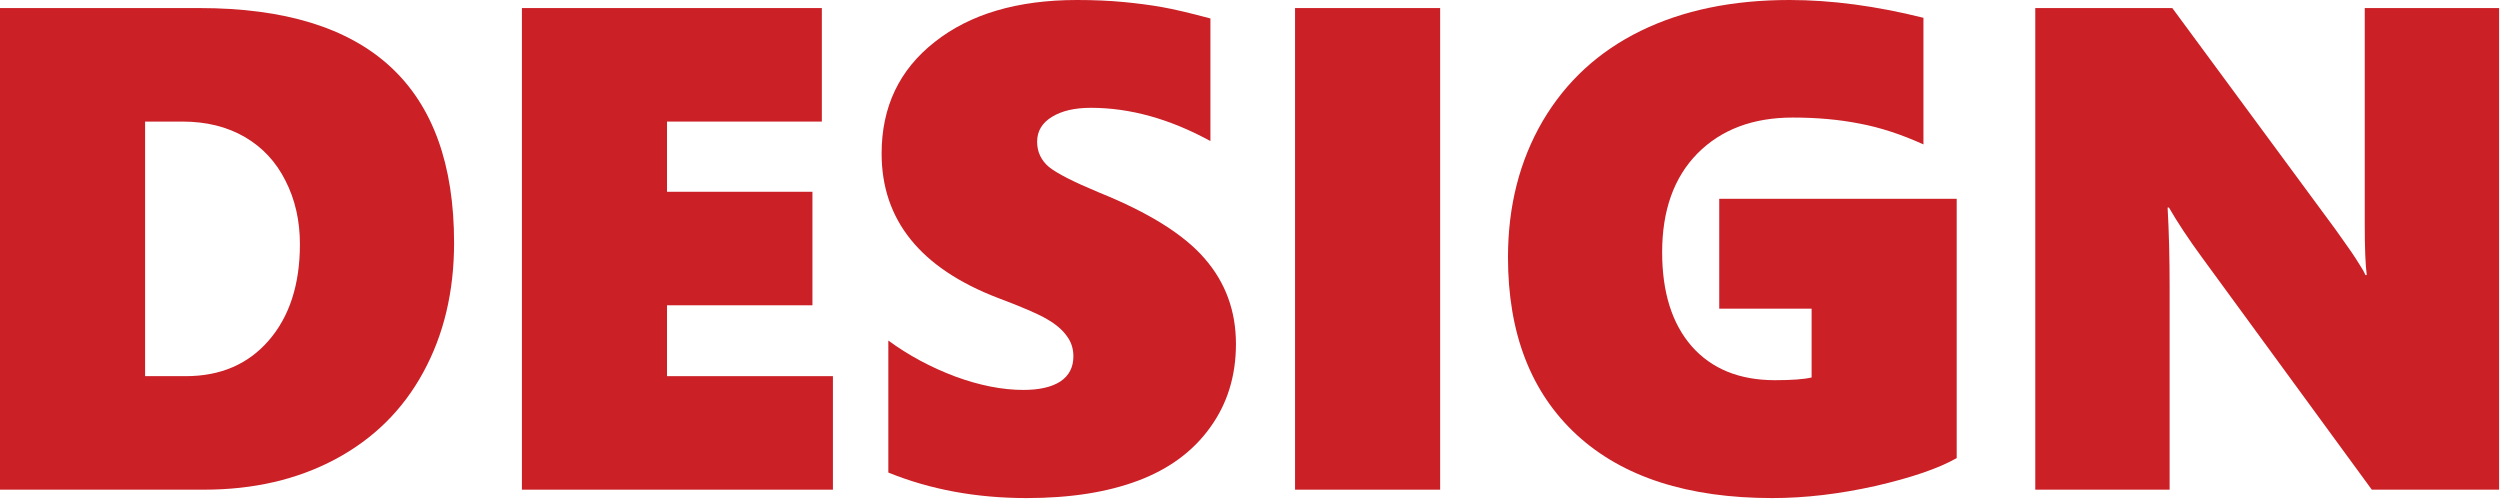 <svg width="945" height="189" viewBox="0 0 945 189" fill="none" xmlns="http://www.w3.org/2000/svg">
        <path d="M896.543 185.098L832.305 97.246C827.227 90.306 823.079 84.043 819.863 78.457H819.355C819.863 87.428 820.117 97.5 820.117 108.672V185.098H769.336V3.047H821.133L882.705 86.582C883.467 87.682 884.398 88.994 885.498 90.518C886.598 92.041 887.699 93.607 888.799 95.215C889.899 96.823 890.915 98.389 891.846 99.912C892.861 101.436 893.623 102.79 894.131 103.975H894.639C894.131 100.251 893.877 93.818 893.877 84.678V3.047H944.658V185.098H896.543Z" fill="#CA2026"/>
        <path d="M739.629 173.164C732.773 177.057 722.533 180.57 708.906 183.701C695.28 186.748 682.288 188.271 669.932 188.271C638.024 188.271 613.395 180.316 596.045 164.404C578.695 148.408 570.02 126.022 570.02 97.246C570.02 77.949 574.378 60.81 583.096 45.83C591.898 30.85 604.255 19.466 620.166 11.68C636.077 3.893 654.824 0 676.406 0C692.233 0 709.118 2.243 727.061 6.729V54.59C718.682 50.781 710.641 48.158 702.939 46.719C695.238 45.195 686.816 44.434 677.676 44.434C662.611 44.434 650.592 48.962 641.621 58.018C632.734 67.074 628.291 79.515 628.291 95.342C628.291 110.492 632.015 122.34 639.463 130.889C646.995 139.437 657.49 143.711 670.947 143.711C677.21 143.711 681.823 143.372 684.785 142.695V116.67H649.873V75.156H739.629V173.164Z" fill="#CA2026"/>
        <path d="M489.531 185.098V3.047H544.375V185.098H489.531Z" fill="#CA2026"/>
        <path d="M467.188 130C467.188 142.103 463.929 152.64 457.412 161.611C450.98 170.583 441.924 177.269 430.244 181.67C418.564 186.071 404.515 188.271 388.096 188.271C369.053 188.271 351.618 185.055 335.791 178.623V128.73C343.408 134.316 351.829 138.844 361.055 142.314C370.28 145.7 378.87 147.393 386.826 147.393C392.835 147.393 397.49 146.335 400.791 144.219C404.092 142.018 405.742 138.844 405.742 134.697C405.742 131.735 404.896 129.154 403.203 126.953C401.595 124.668 399.098 122.552 395.713 120.605C392.412 118.659 386.234 115.993 377.178 112.607C347.894 101.351 333.252 83.154 333.252 58.018C333.252 40.413 339.938 26.364 353.311 15.869C366.683 5.29 384.626 0 407.139 0C413.486 0 419.326 0.254 424.658 0.762C429.99 1.27 434.814 1.904 439.131 2.666C443.532 3.428 449.668 4.867 457.539 6.982V53.32C442.22 44.941 427.155 40.752 412.344 40.752C406.25 40.752 401.341 41.895 397.617 44.18C393.893 46.465 392.031 49.596 392.031 53.574C392.031 57.383 393.512 60.557 396.475 63.096C399.521 65.55 405.827 68.766 415.391 72.744C434.264 80.361 447.594 88.698 455.381 97.754C463.252 106.81 467.188 117.559 467.188 130Z" fill="#CA2026"/>
        <path d="M197.285 185.098V3.047H310.654V45.957H252.129V72.49H307.1V115.4H252.129V142.188H314.844V185.098H197.285Z" fill="#CA2026"/>
        <path d="M171.641 91.787C171.641 110.238 167.747 126.572 159.961 140.791C152.259 154.925 141.214 165.843 126.826 173.545C112.438 181.247 95.85 185.098 77.061 185.098H0V3.047H75.41C139.564 3.047 171.641 32.627 171.641 91.787ZM113.369 92.295C113.369 83.408 111.549 75.41 107.91 68.301C104.355 61.191 99.235 55.69 92.549 51.797C85.863 47.904 77.992 45.957 68.936 45.957H54.844V142.188H70.205C83.324 142.188 93.776 137.702 101.562 128.73C109.434 119.674 113.369 107.529 113.369 92.295Z" fill="#CA2026"/>
      </svg>